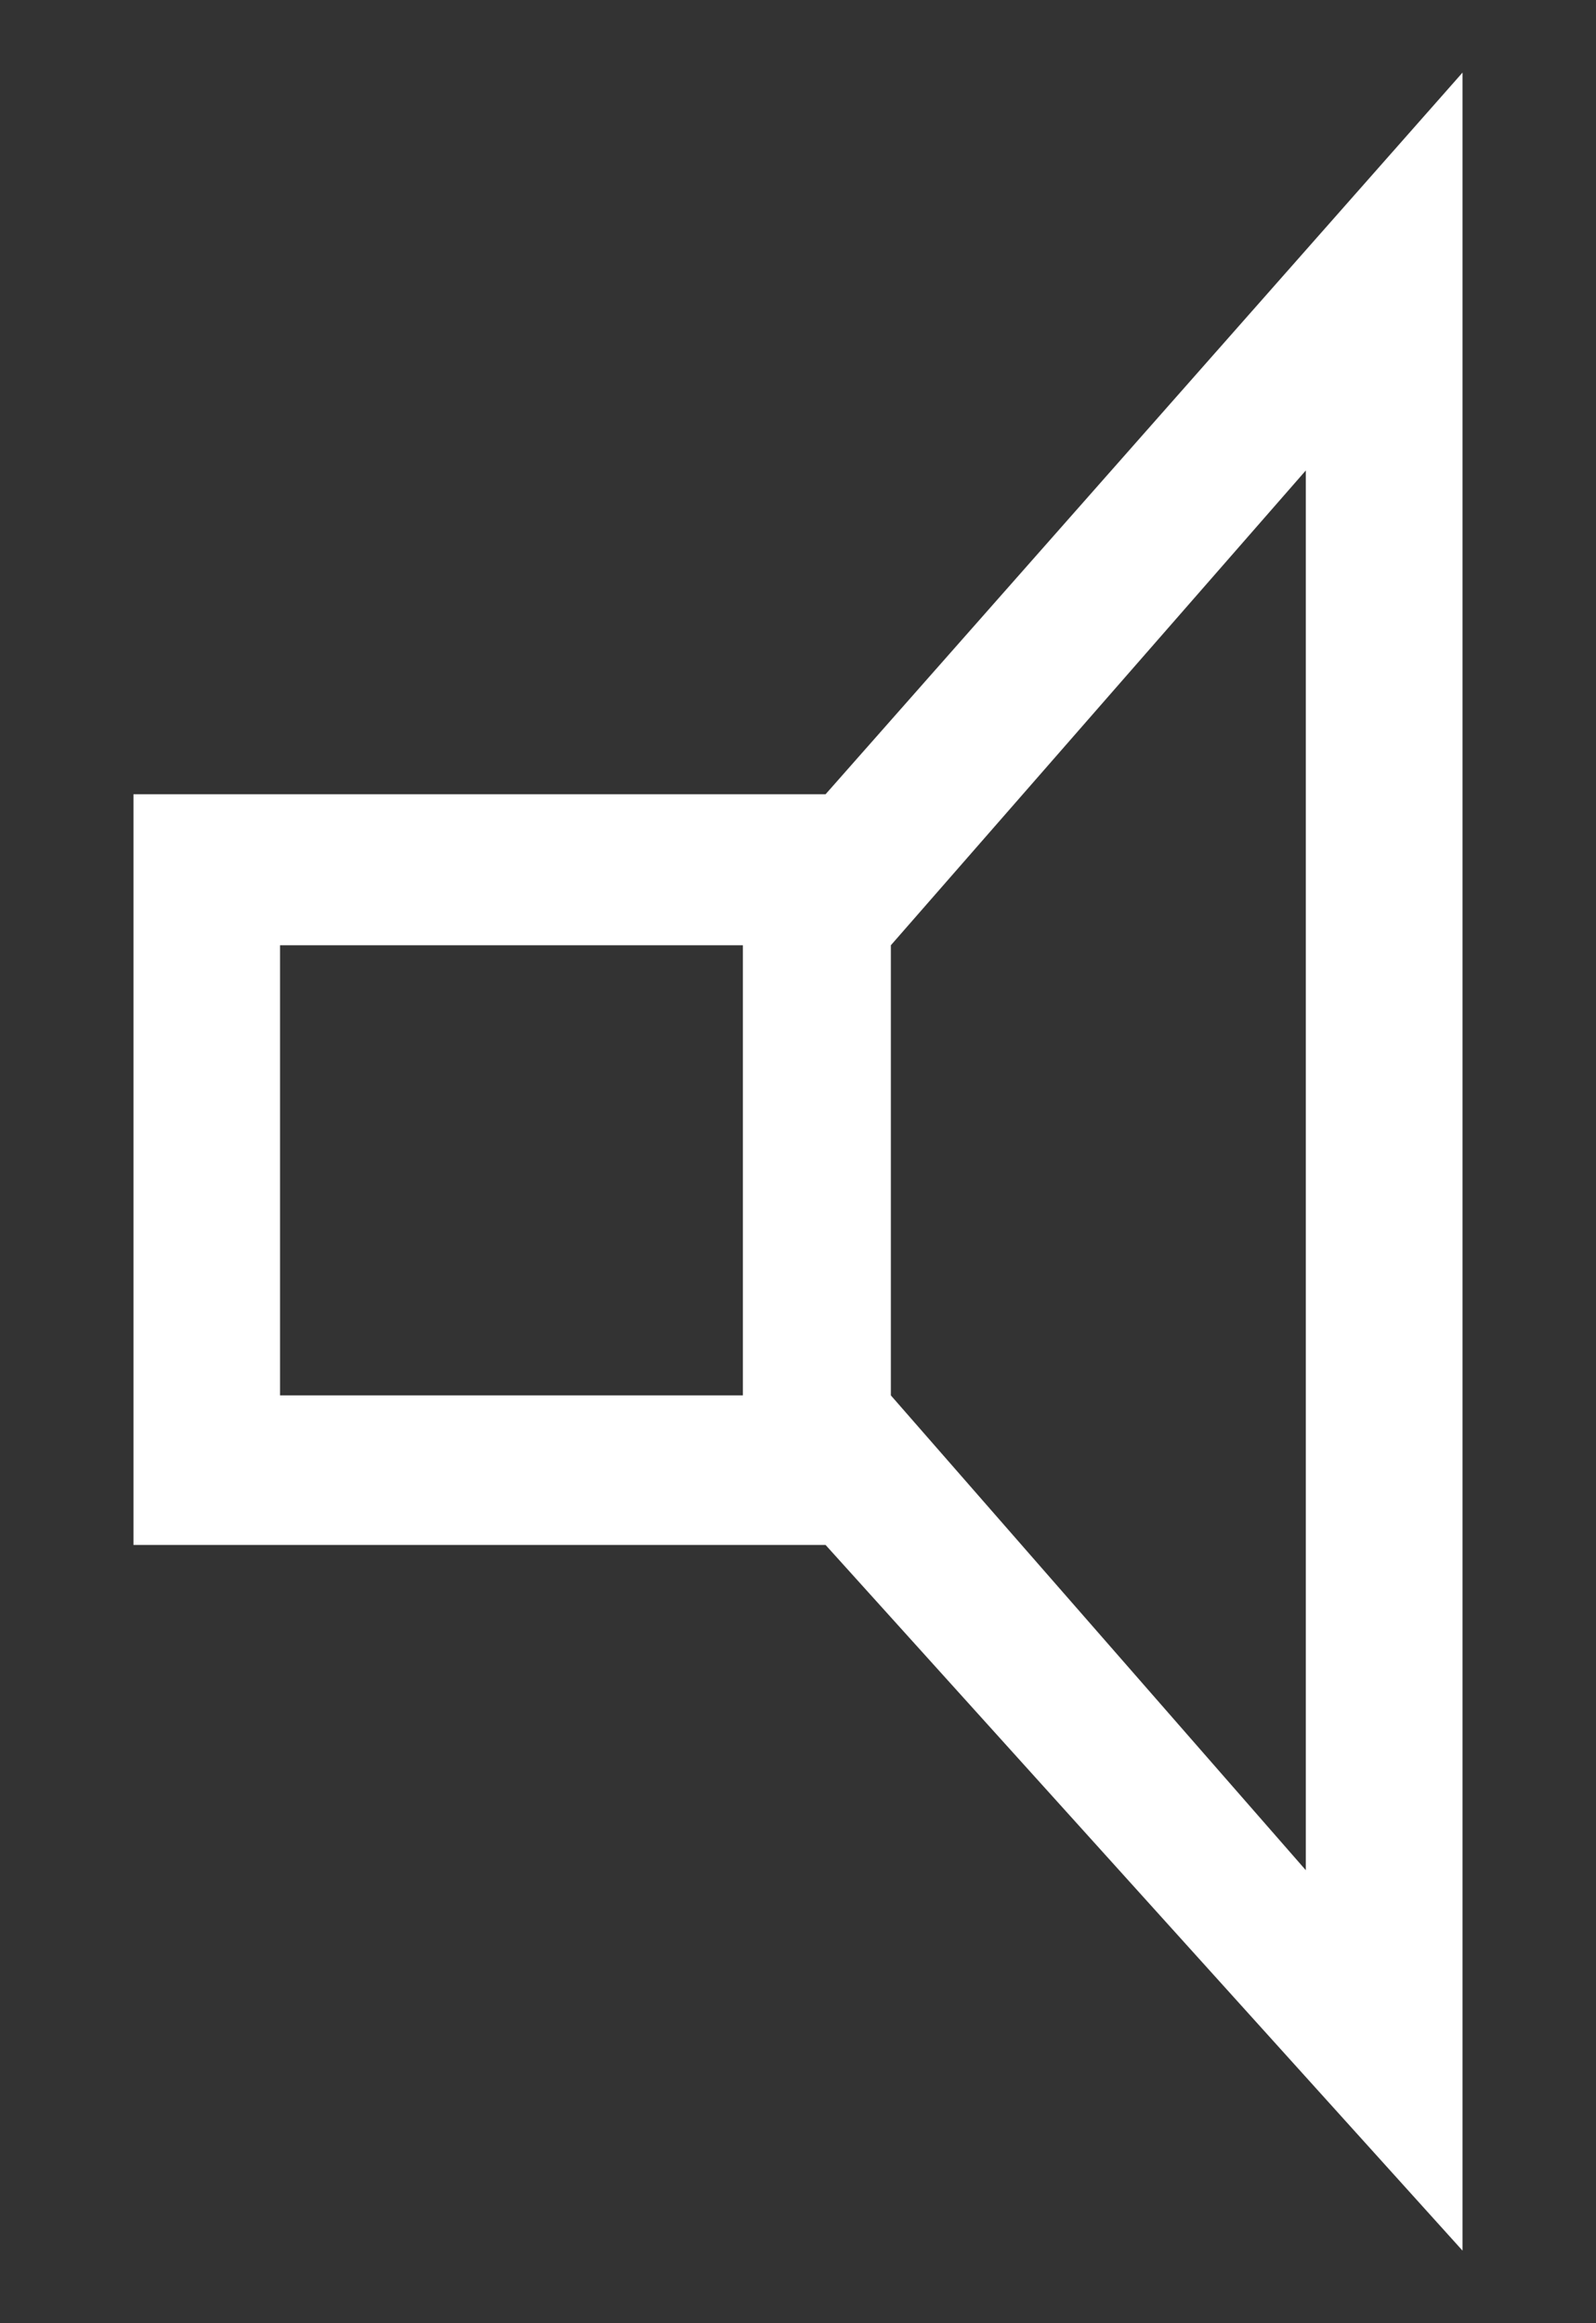 <svg id="レイヤー_1" data-name="レイヤー 1" xmlns="http://www.w3.org/2000/svg" width="11" height="16" viewBox="0 0 11 16">
  <rect x="0" y="0" width="11" height="16" fill="#333333" stroke="none"/>
  <defs>
    <style>
      .cls-1 {
        fill: #fff;
      }

      .cls-2 {
        fill: none;
      }
    </style>
  </defs>
  <title>icon_beep_w</title>
  <path class="cls-1" d="M10.08,0.5v15L5.69,10.64H0.92V5.47H5.69ZM1.93,9.61H5.12V6.51H1.93v3.1ZM9,3.24L6.14,6.51v3.1L9,12.88V3.24Z"/>
  <rect class="cls-2" width="11" height="16"/>
</svg>
